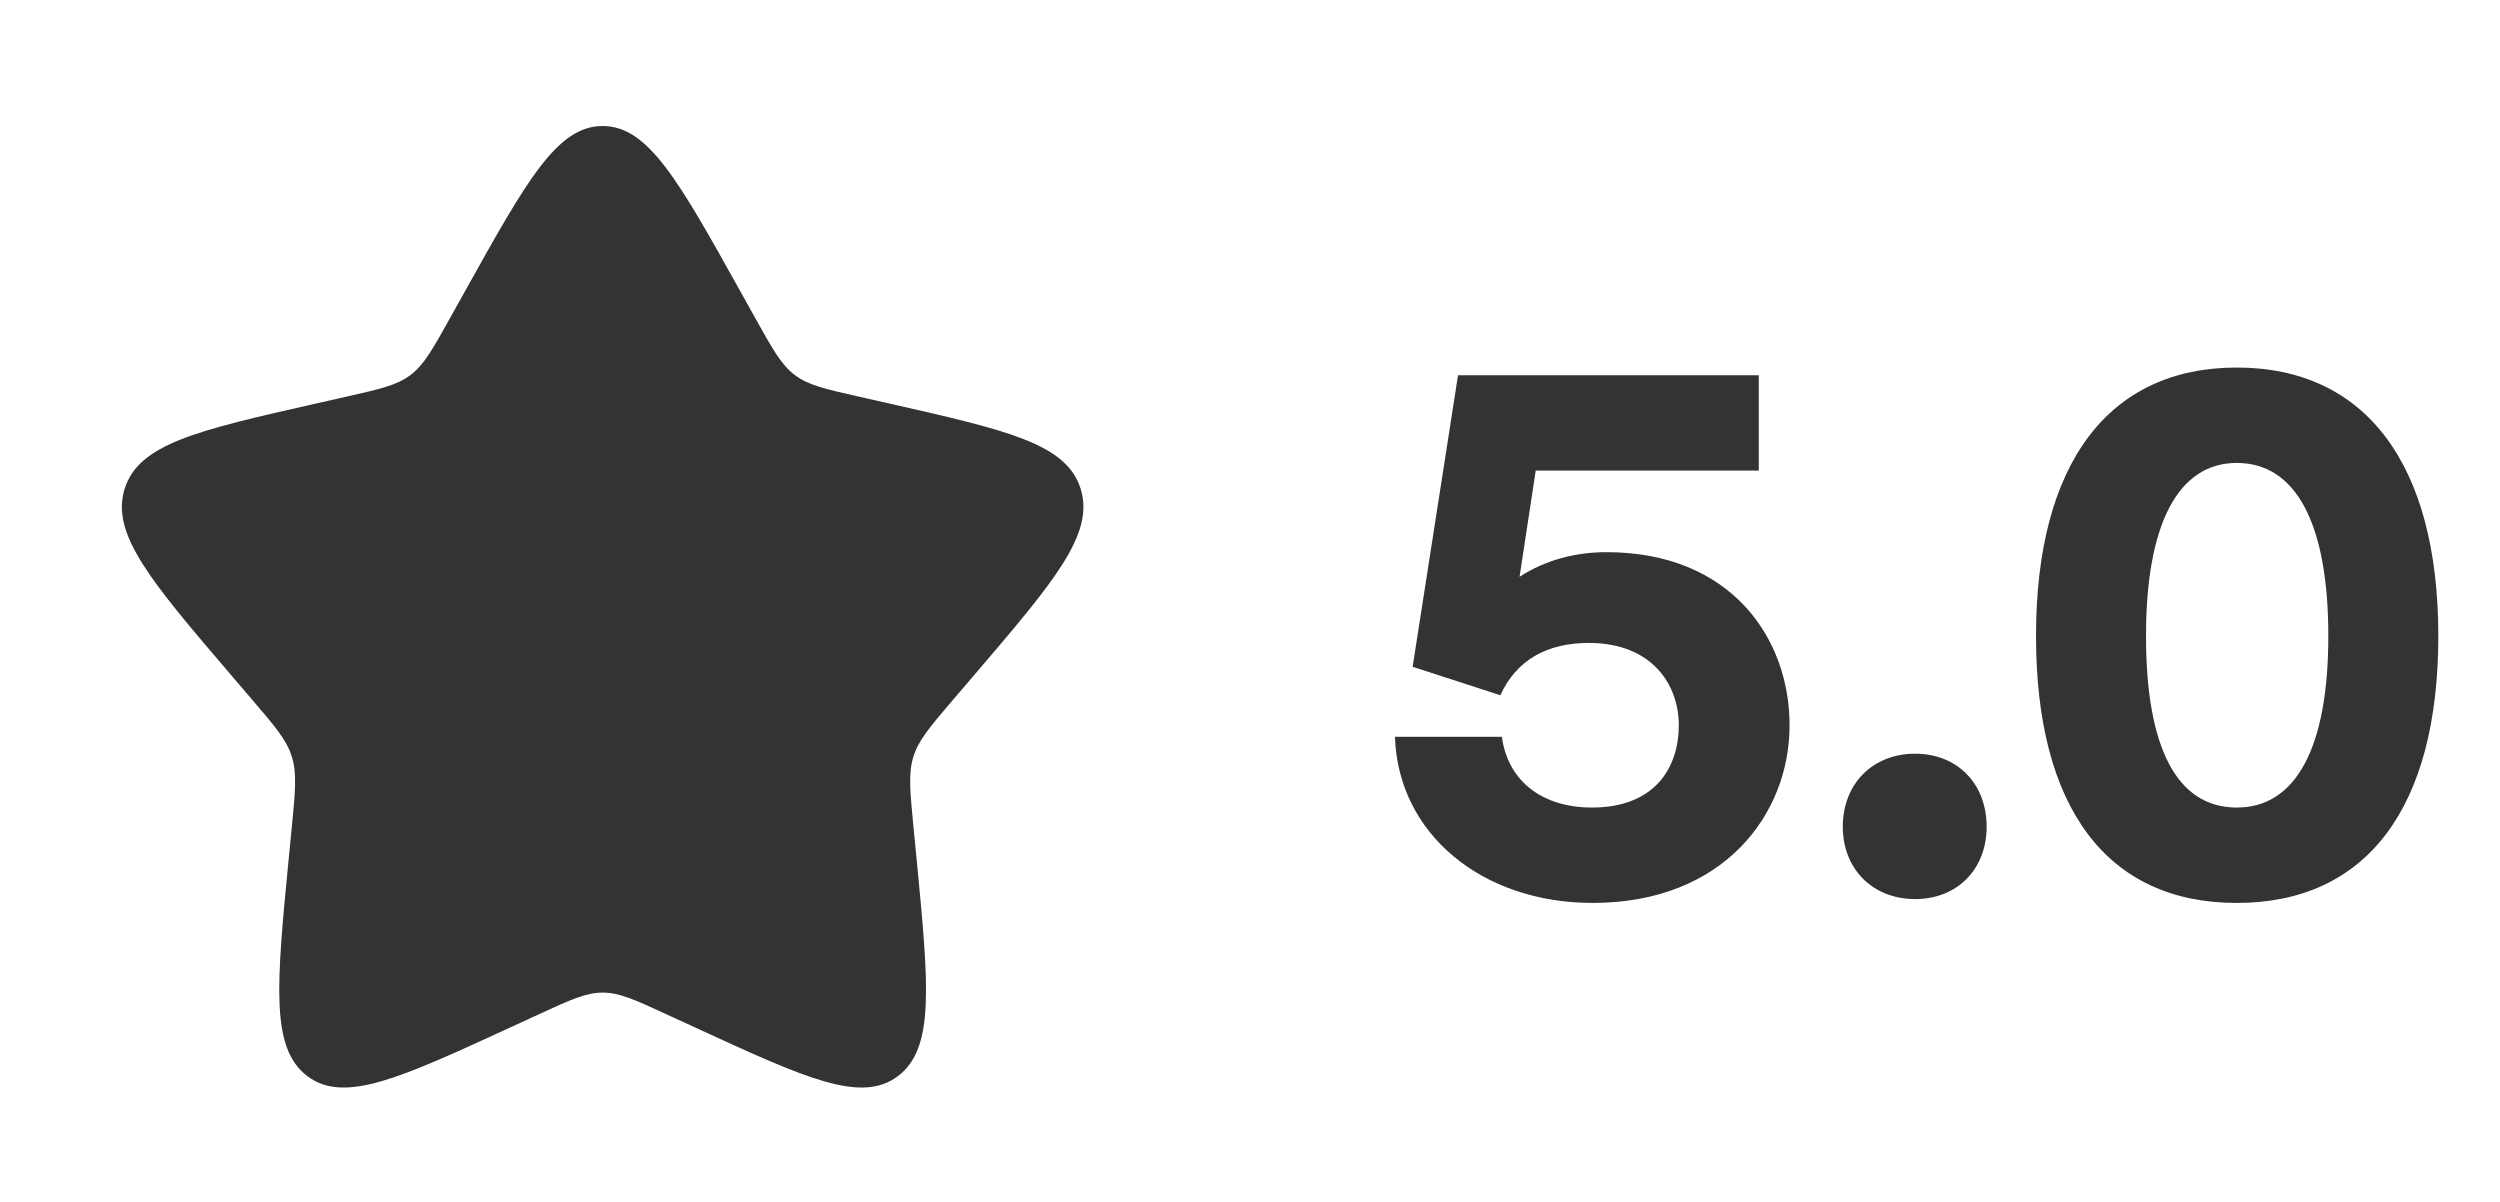 <svg width="52" height="25" viewBox="0 0 52 25" fill="none" xmlns="http://www.w3.org/2000/svg">
<path d="M9.688 6.029C10.955 3.757 11.588 2.621 12.535 2.621C13.482 2.621 14.115 3.757 15.382 6.029L15.71 6.617C16.07 7.263 16.25 7.586 16.53 7.799C16.81 8.012 17.16 8.091 17.86 8.249L18.496 8.393C20.956 8.95 22.185 9.228 22.478 10.169C22.77 11.109 21.932 12.09 20.255 14.051L19.821 14.558C19.345 15.115 19.106 15.394 18.999 15.738C18.892 16.083 18.928 16.455 19 17.198L19.066 17.875C19.319 20.492 19.446 21.8 18.68 22.381C17.914 22.963 16.762 22.432 14.46 21.372L13.863 21.098C13.209 20.796 12.882 20.646 12.535 20.646C12.188 20.646 11.861 20.796 11.207 21.098L10.611 21.372C8.308 22.432 7.156 22.962 6.391 22.382C5.624 21.8 5.751 20.492 6.004 17.875L6.07 17.199C6.142 16.455 6.178 16.083 6.07 15.739C5.964 15.394 5.725 15.115 5.249 14.559L4.815 14.051C3.138 12.091 2.3 11.11 2.592 10.169C2.885 9.228 4.115 8.949 6.575 8.393L7.211 8.249C7.91 8.091 8.259 8.012 8.54 7.799C8.82 7.586 9 7.263 9.36 6.617L9.688 6.029Z" fill="#333333"/>
<path d="M33.127 18.781C30.823 18.781 29.079 17.341 29.015 15.325H31.239C31.367 16.269 32.103 16.797 33.111 16.797C34.423 16.797 34.919 15.965 34.919 15.085C34.919 14.237 34.359 13.373 33.047 13.373C32.183 13.373 31.543 13.725 31.207 14.461L29.383 13.869L30.327 7.805H36.583V9.789H31.943L31.607 11.997C32.151 11.645 32.775 11.485 33.415 11.485C35.991 11.485 37.223 13.261 37.223 15.085C37.223 16.941 35.847 18.781 33.127 18.781ZM41.322 17.197C41.322 18.077 40.714 18.701 39.834 18.701C38.954 18.701 38.33 18.077 38.33 17.197C38.33 16.301 38.954 15.677 39.834 15.677C40.714 15.677 41.322 16.301 41.322 17.197ZM42.349 13.229C42.349 9.645 43.853 7.645 46.525 7.645C49.197 7.645 50.717 9.645 50.717 13.229C50.717 16.797 49.229 18.781 46.525 18.781C43.821 18.781 42.349 16.797 42.349 13.229ZM44.637 13.229C44.637 15.549 45.277 16.797 46.525 16.797C47.757 16.797 48.429 15.549 48.429 13.229C48.429 10.893 47.757 9.629 46.525 9.629C45.309 9.629 44.637 10.893 44.637 13.229Z" fill="#333333"/>
</svg>
